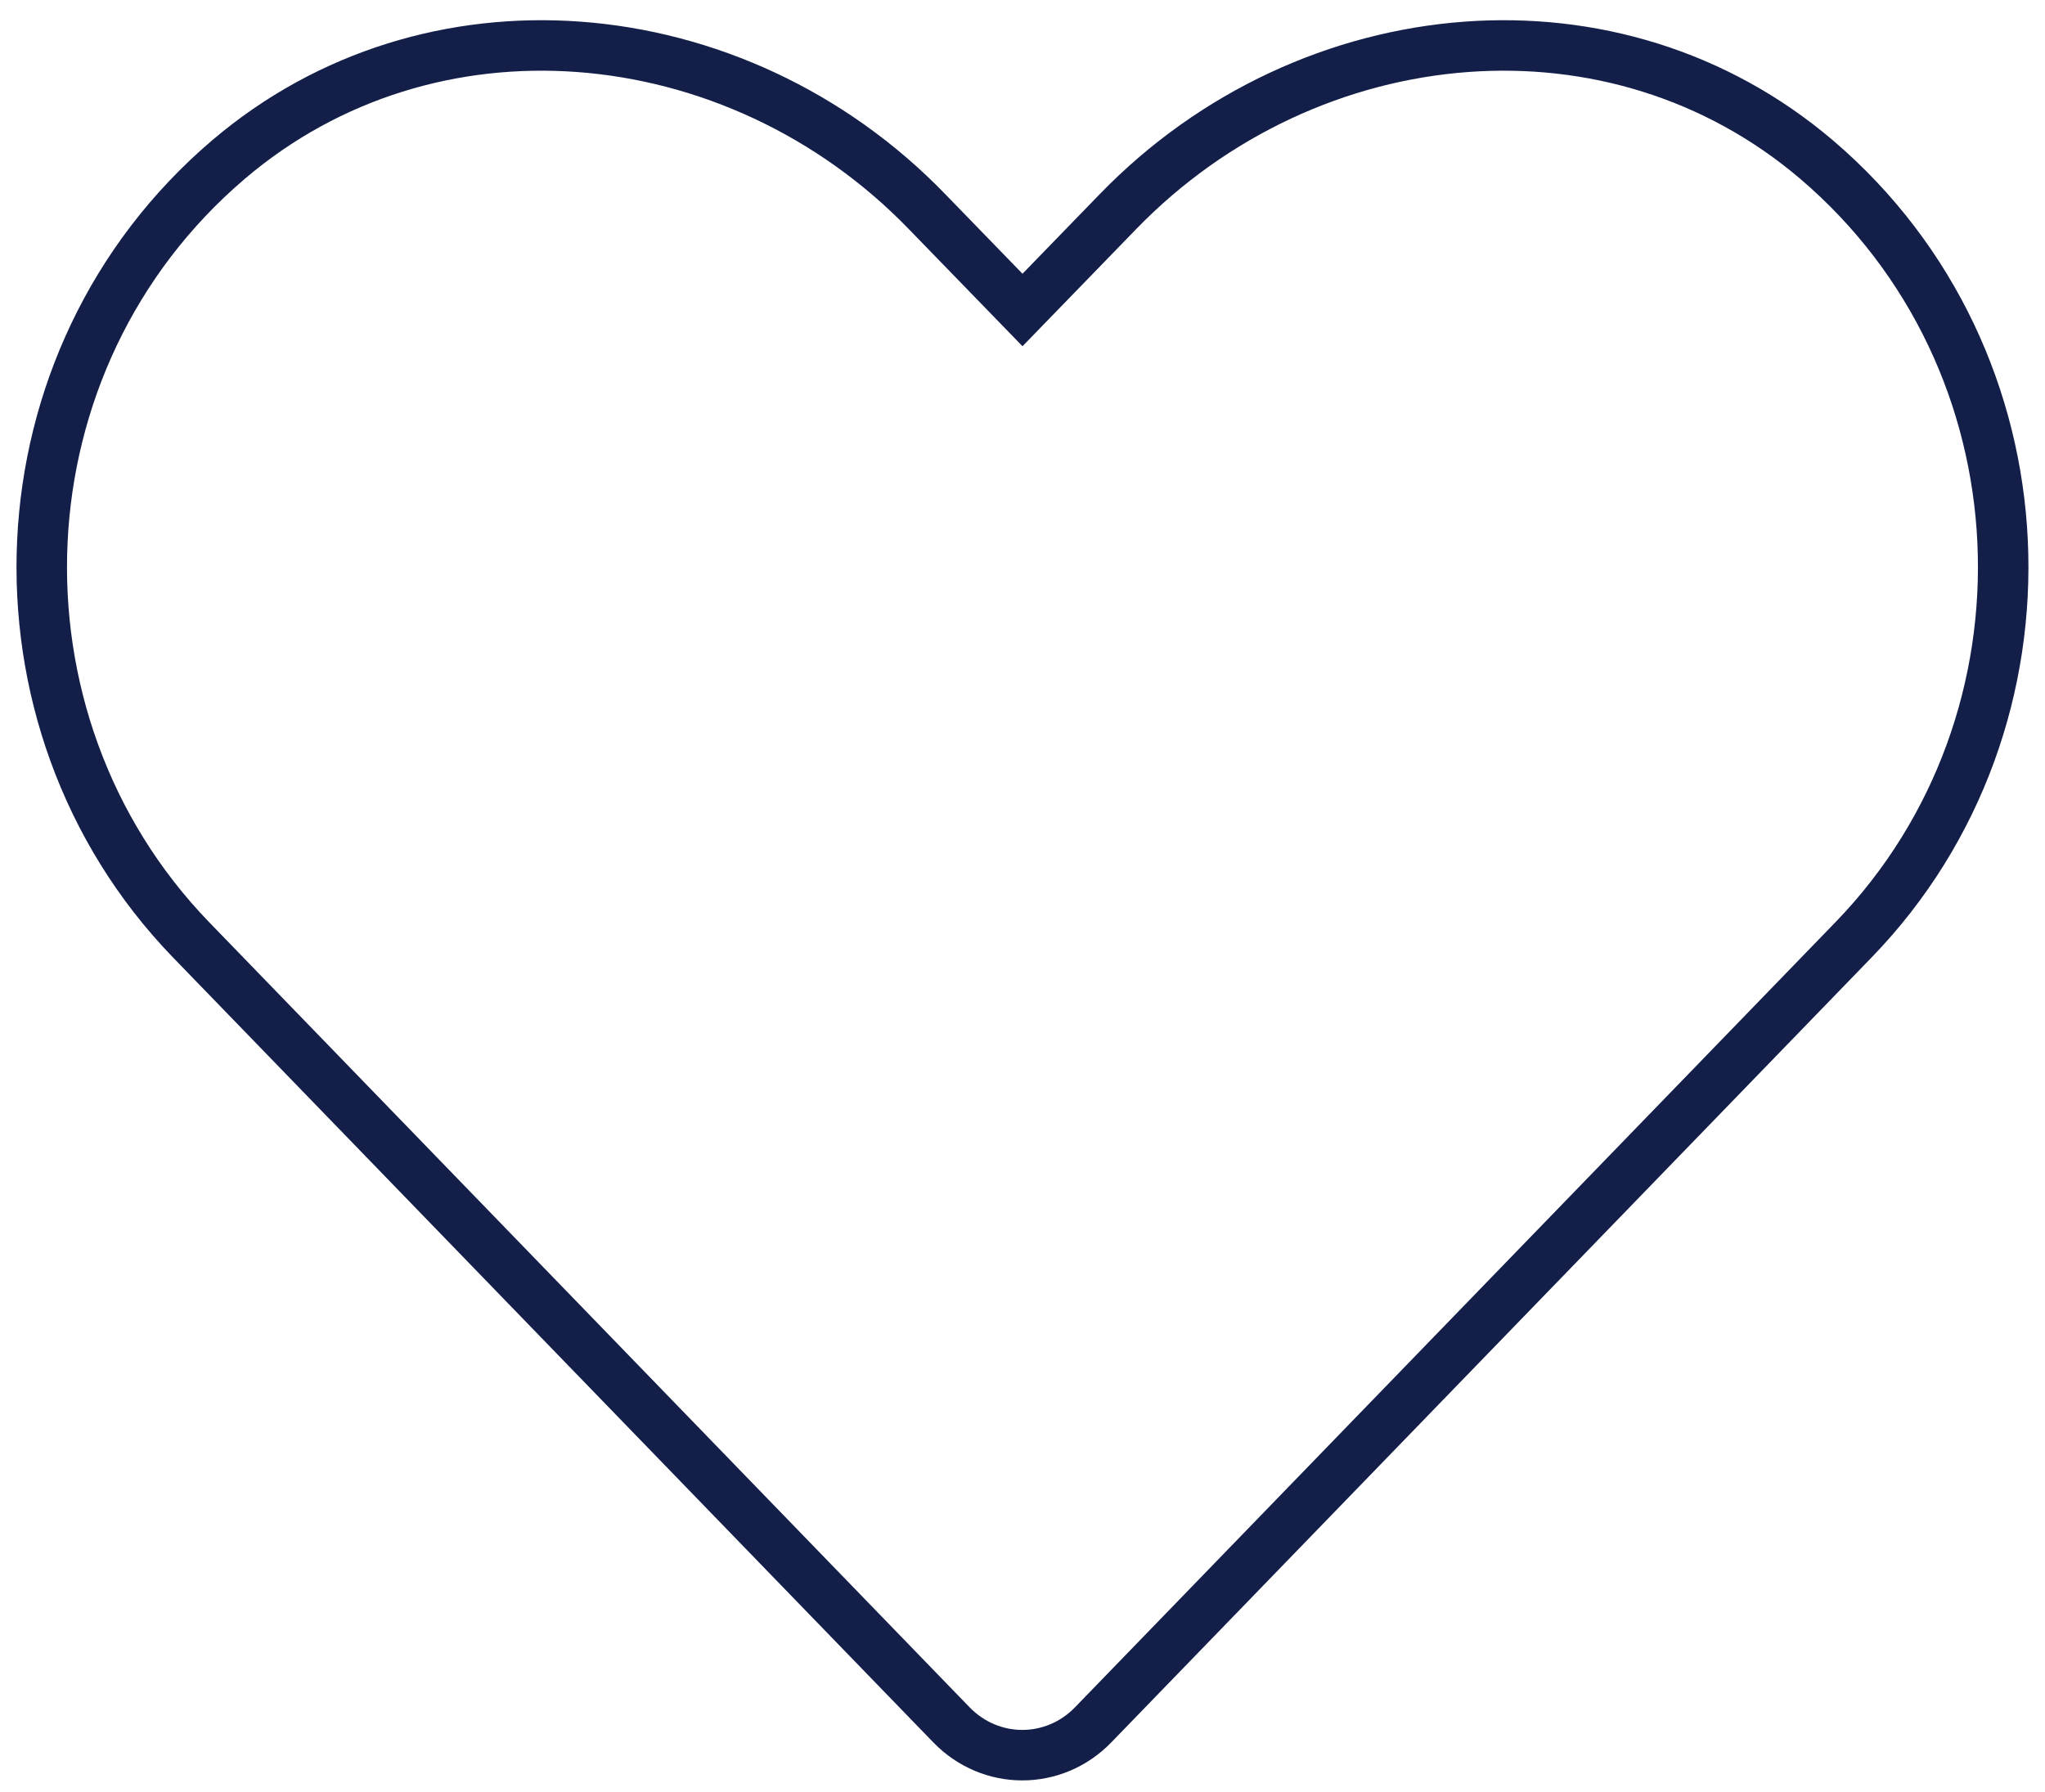 <?xml version="1.0" encoding="UTF-8"?>
<svg width="81px" height="71px" viewBox="0 0 81 71" version="1.1" xmlns="http://www.w3.org/2000/svg" xmlns:xlink="http://www.w3.org/1999/xlink">
    <title>ICN-hv@3x</title>
    <defs>
        <filter color-interpolation-filters="auto" id="filter-1">
            <feColorMatrix in="SourceGraphic" type="matrix" values="0 0 0 0 0.075 0 0 0 0 0.122 0 0 0 0 0.282 0 0 0 1 0"></feColorMatrix>
        </filter>
    </defs>
    <g id="Desktop-HD/Trial-Details" stroke="none" stroke-width="1" fill="none" fill-rule="evenodd">
        <g id="ICN" transform="translate(0.5, -4)" filter="url(#filter-1)">
            <g>
                <path d="M57.592,5.854 C62.49,5.497 67.457,6.917 71.46,10.328 C76.102,14.291 78.555,19.821 78.82,25.439 C79.088,31.117 77.122,36.889 72.916,41.23 L72.916,41.23 L42.799,72.327 C42.025,73.127 41.009,73.529 39.992,73.529 C38.975,73.529 37.96,73.127 37.185,72.327 L37.185,72.327 L7.069,41.231 C2.869,36.889 0.908,31.116 1.178,25.436 C1.446,19.819 3.898,14.29 8.54,10.329 C12.543,6.917 17.515,5.497 22.414,5.854 C27.463,6.222 32.437,8.474 36.216,12.381 L36.216,12.381 L40,16.28 L43.784,12.38 C47.57,8.474 52.544,6.222 57.592,5.854 Z" id="Icons/Solid-Icons/heart" stroke="#131F48" stroke-width="2"></path>
            </g>
        </g>
    </g>
</svg>